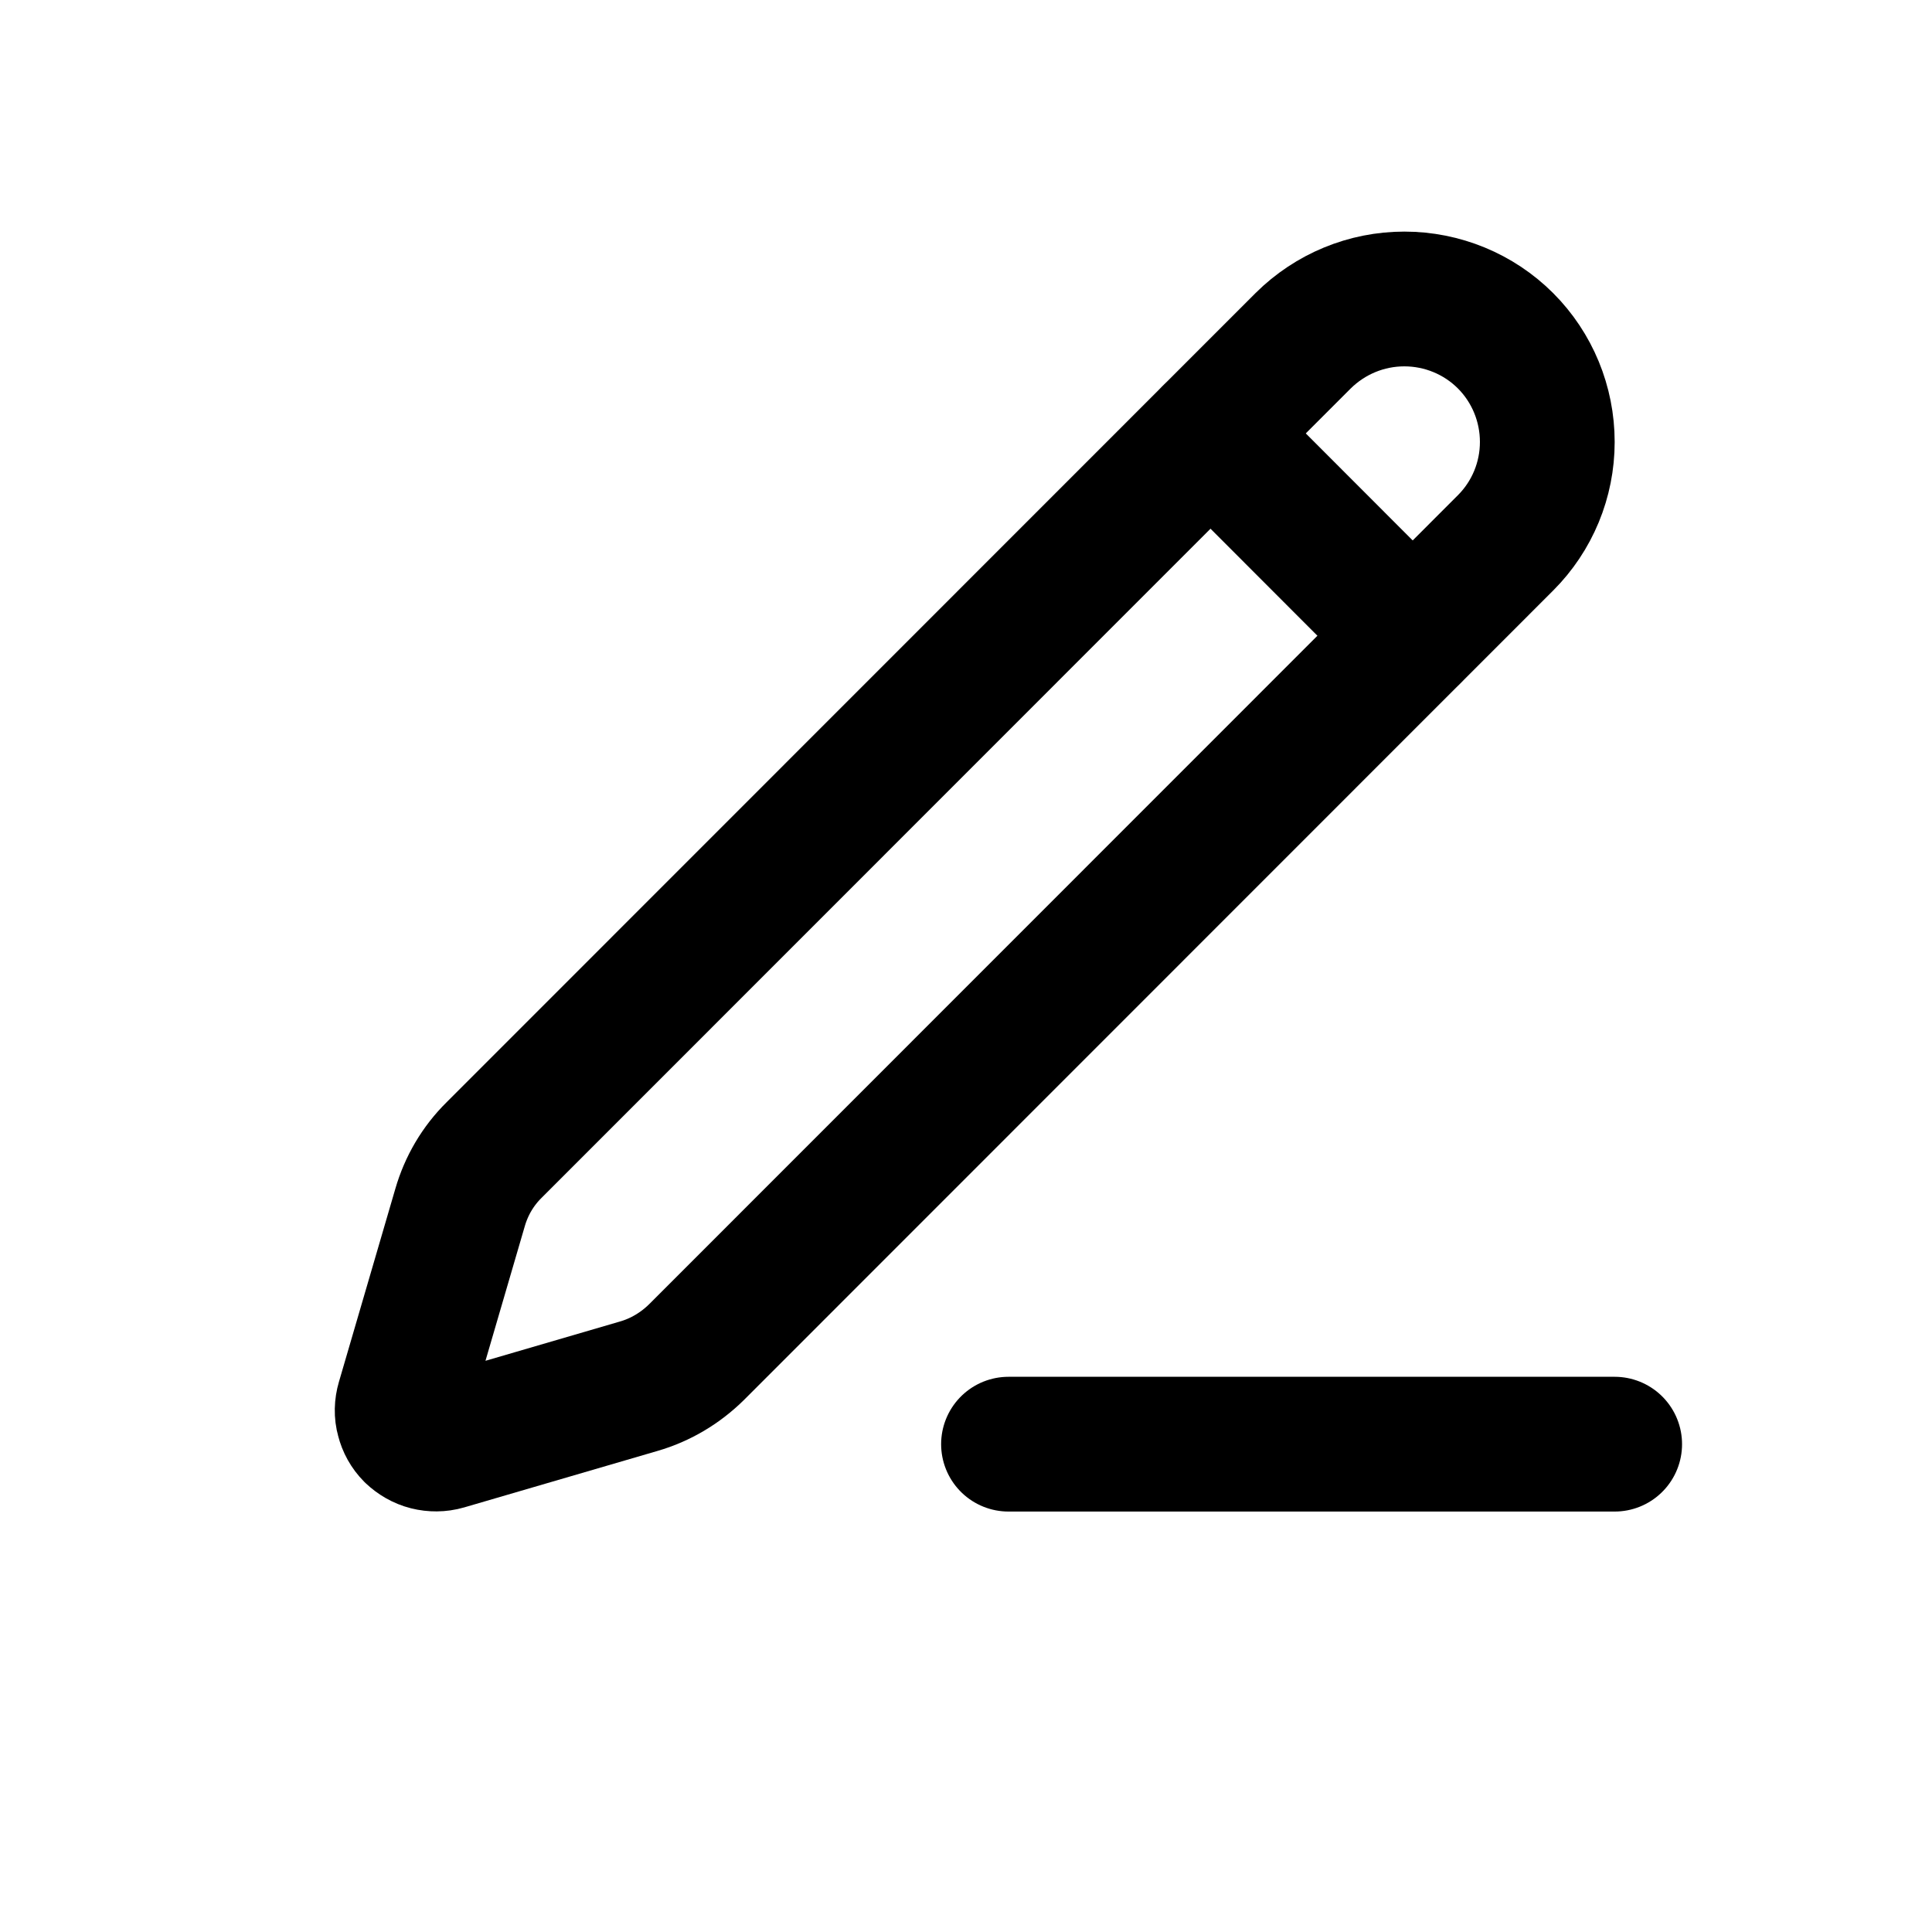 <svg width="8" height="8" viewBox="0 0 8 8" fill="none" xmlns="http://www.w3.org/2000/svg">
<g clip-path="url(#clip0_23_984)">
<path d="M4.176 5.98H6.686" stroke="black" stroke-width="0.558" stroke-linecap="round" stroke-linejoin="round"/>
<path d="M5.396 1.411C5.508 1.3 5.658 1.238 5.815 1.238C5.972 1.238 6.123 1.3 6.234 1.411C6.345 1.522 6.407 1.673 6.407 1.83C6.407 1.987 6.345 2.137 6.234 2.248L2.884 5.599C2.817 5.665 2.735 5.714 2.645 5.74L1.844 5.974C1.82 5.981 1.794 5.981 1.77 5.975C1.746 5.969 1.724 5.956 1.706 5.939C1.688 5.921 1.676 5.899 1.67 5.875C1.663 5.851 1.664 5.825 1.671 5.801L1.905 5C1.931 4.91 1.979 4.828 2.046 4.762L5.396 1.411Z" stroke="black" stroke-width="0.558" stroke-linecap="round" stroke-linejoin="round"/>
<path d="M5.013 1.795L5.849 2.632" stroke="black" stroke-width="0.558" stroke-linecap="round" stroke-linejoin="round"/>
</g>
<defs>
<clipPath id="clip0_23_984">
<rect width="6.695" height="6.695" fill="white" transform="translate(0.828 0.401)"/>
</clipPath>
</defs>
</svg>
